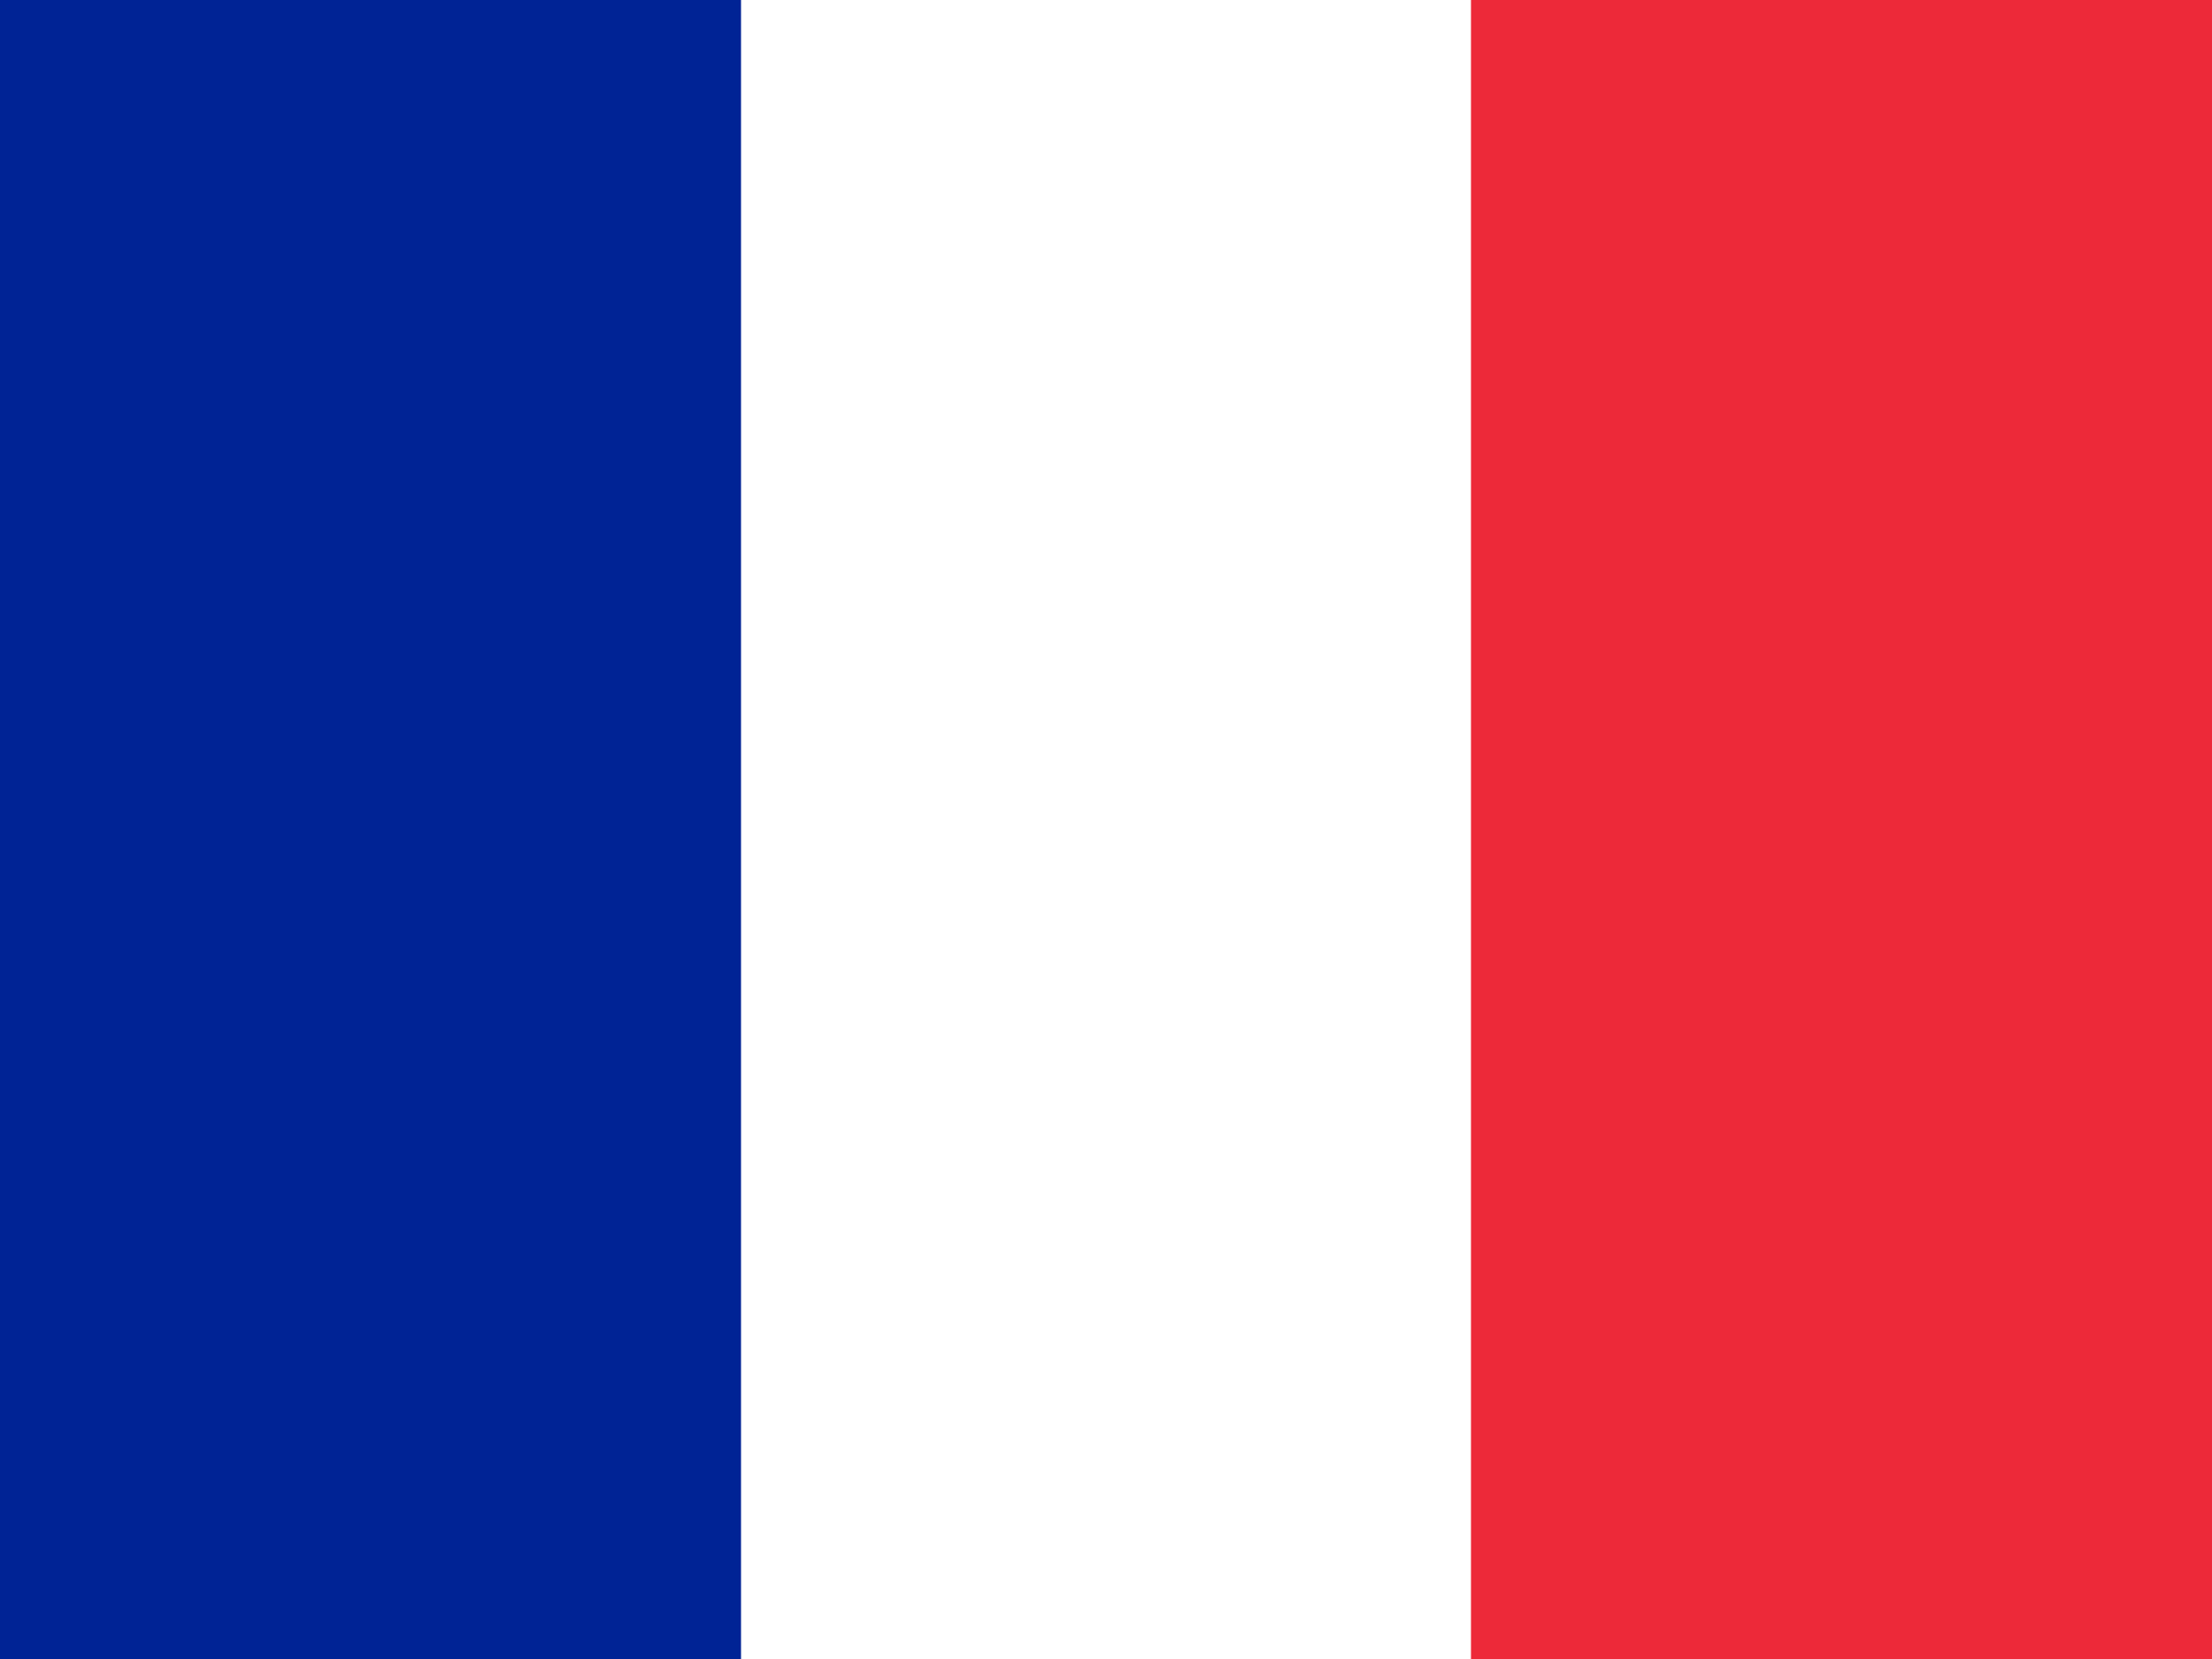 <?xml version="1.0" encoding="utf-8"?>
<!-- Generator: Adobe Illustrator 22.0.0, SVG Export Plug-In . SVG Version: 6.00 Build 0)  -->
<svg version="1.1" id="Ebene_1" xmlns="http://www.w3.org/2000/svg" xmlns:xlink="http://www.w3.org/1999/xlink" x="0px" y="0px"
	 viewBox="0 0 20 15" style="enable-background:new 0 0 20 15;" xml:space="preserve">
<style type="text/css">
	.st0{display:none;}
	.st1{display:inline;fill:#FFE609;}
	.st2{display:inline;fill:#010202;}
	.st3{display:inline;fill:#E52620;}
	.st4{fill:#ED2939;}
	.st5{fill:#FFFFFF;}
	.st6{fill:#002395;}
</style>
<g class="st0">
	<path class="st1" d="M0,10h20v5H0V10z"/>
	<path class="st2" d="M0,0h20v5H0V0z"/>
	<path class="st3" d="M0,5h20v5H0V5z"/>
</g>
<g>
	<rect class="st4" width="20" height="15"/>
	<rect class="st5" width="13.3" height="15"/>
	<rect class="st6" width="6.7" height="15"/>
</g>
</svg>
